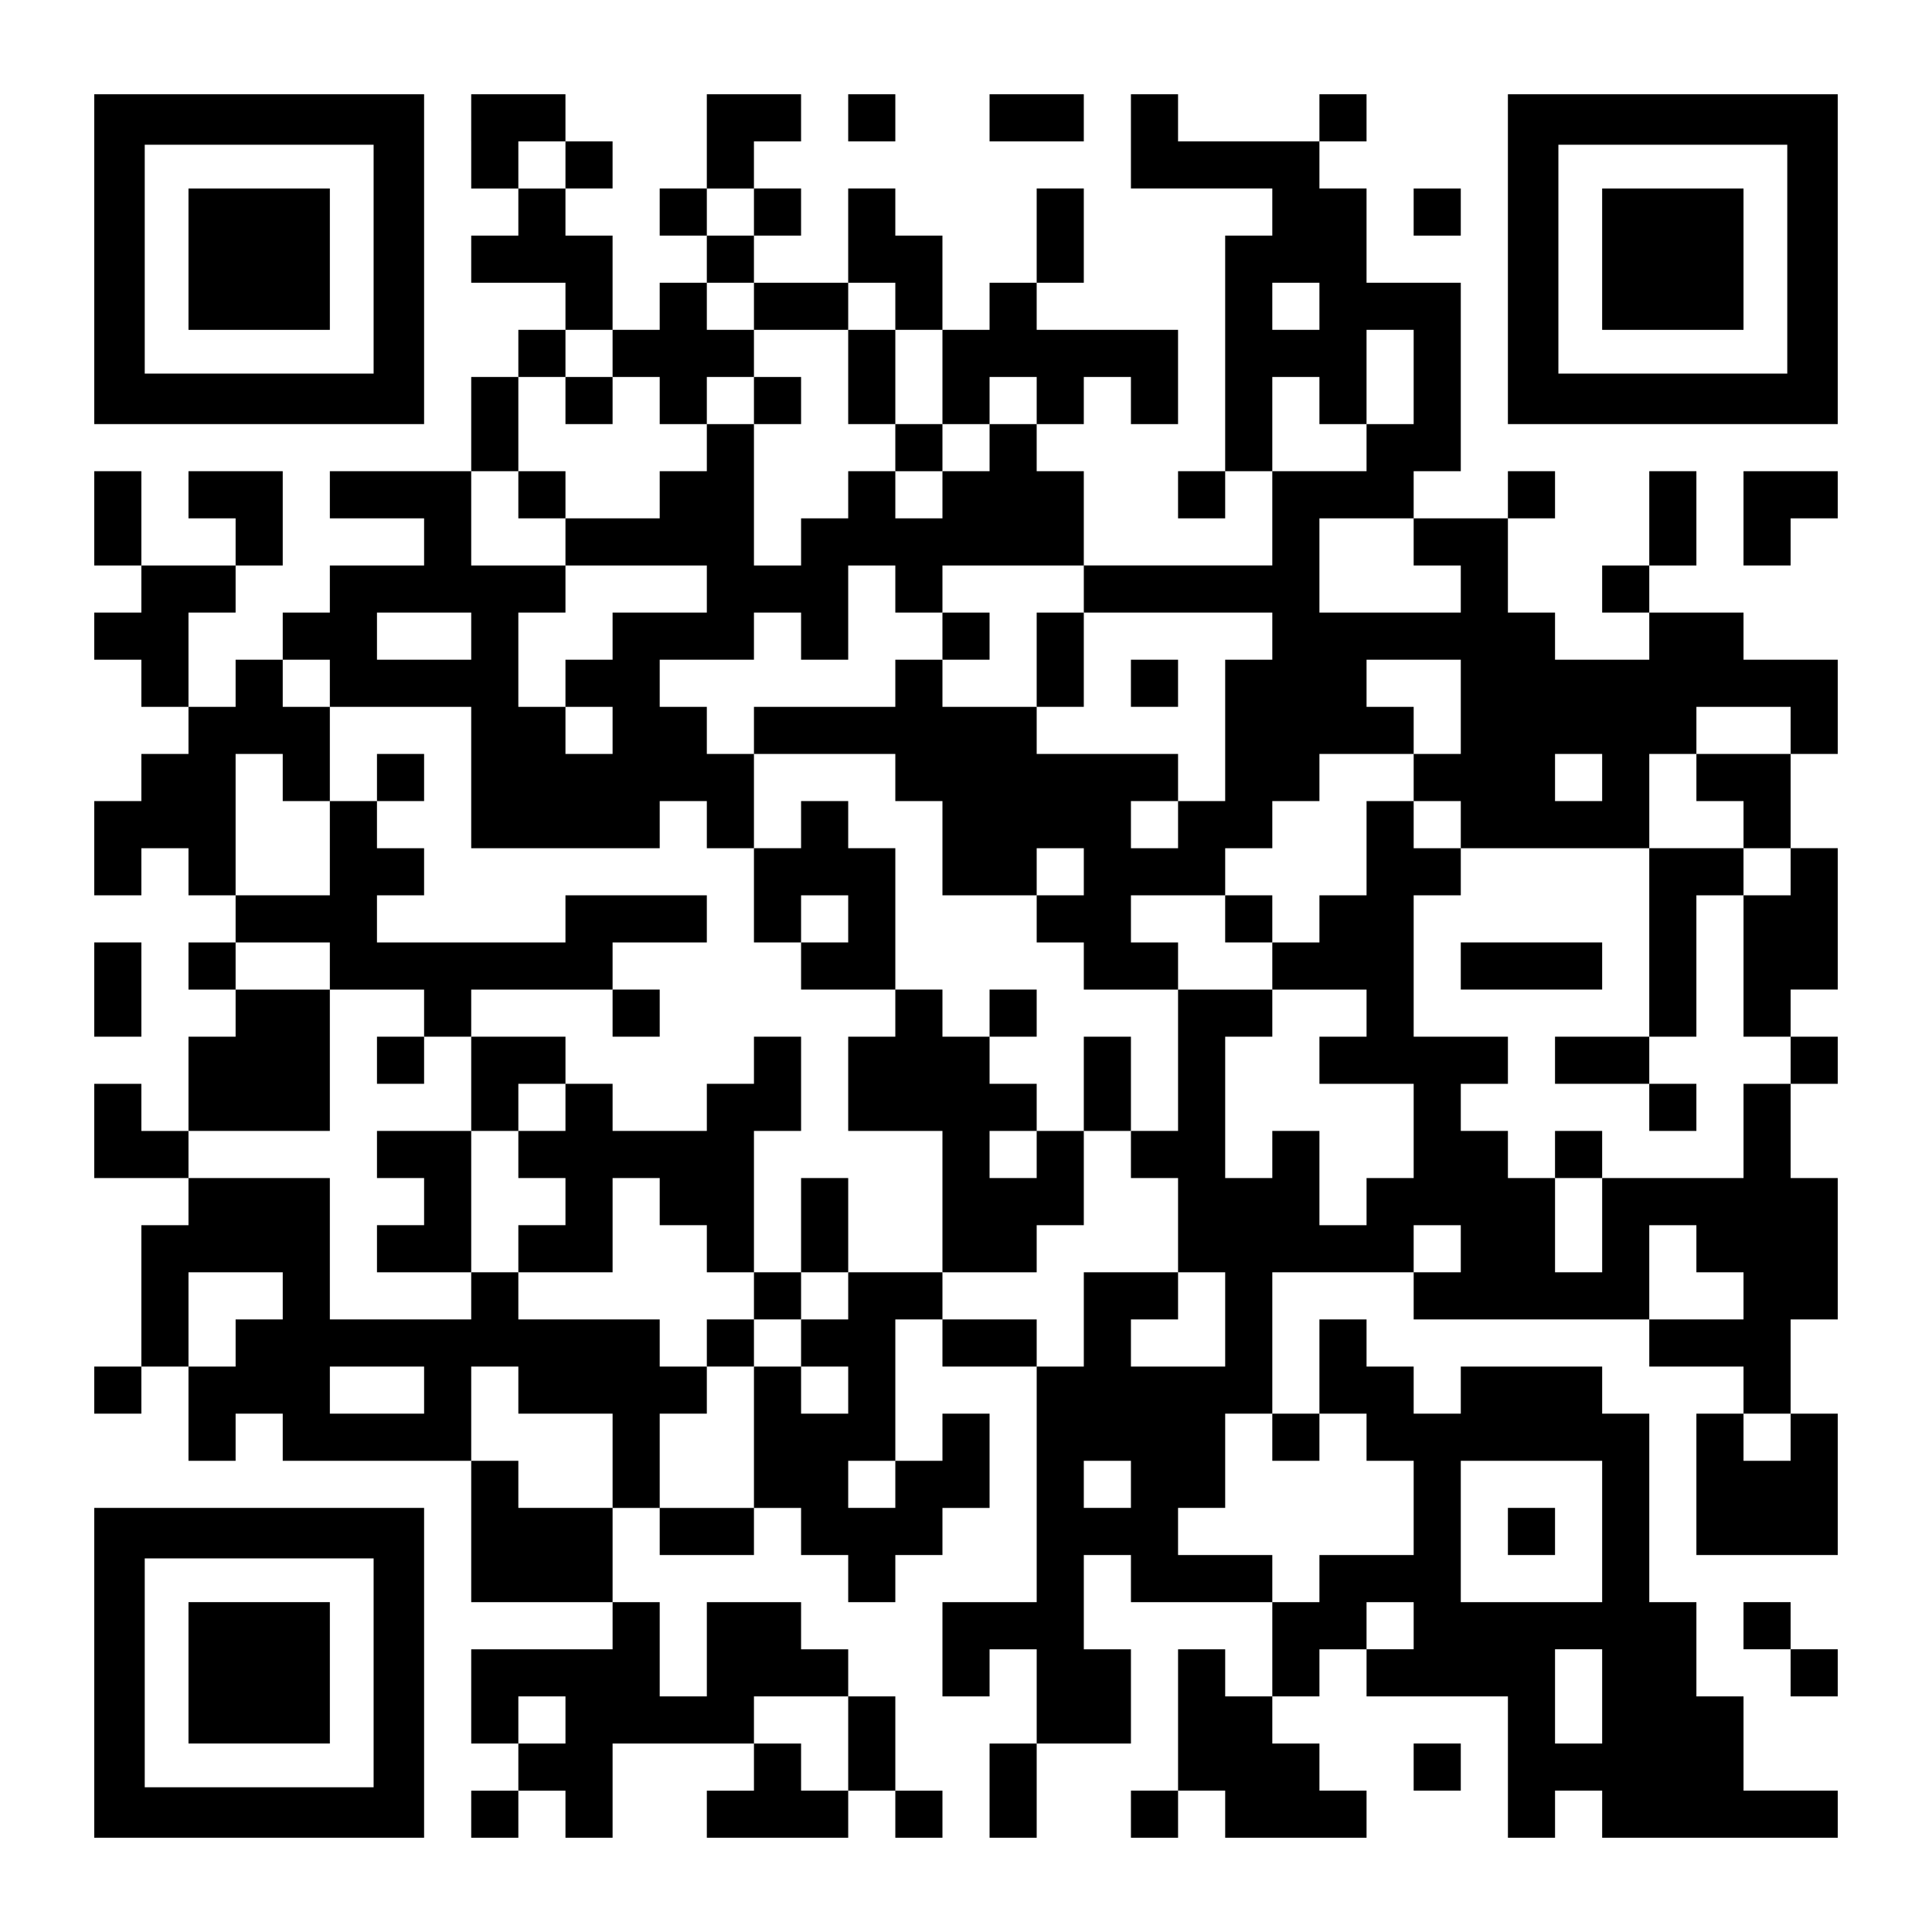 <?xml version="1.0" encoding="UTF-8" standalone="yes"?>
<svg version="1.0" xmlns="http://www.w3.org/2000/svg" width="1148px" height="1148px" viewBox="0 0 1148 1148" preserveAspectRatio="xMidYMid meet">
  <g transform="translate(0,1148) scale(0.1,-0.1)" fill="#000000" stroke="none">
    <path d="M560 9940 l0 -980 980 0 980 0 0 980 0 980 -980 0 -980 0 0 -980z
m1660 0 l0 -680 -680 0 -680 0 0 680 0 680 680 0 680 0 0 -680z"/>
    <path d="M1120 9940 l0 -420 420 0 420 0 0 420 0 420 -420 0 -420 0 0 -420z"/>
    <path d="M2800 10640 l0 -280 140 0 140 0 0 -140 0 -140 -140 0 -140 0 0 -140
0 -140 280 0 280 0 0 -140 0 -140 -140 0 -140 0 0 -140 0 -140 -140 0 -140 0
0 -280 0 -280 -420 0 -420 0 0 -140 0 -140 280 0 280 0 0 -140 0 -140 -280 0
-280 0 0 -140 0 -140 -140 0 -140 0 0 -140 0 -140 -140 0 -140 0 0 -140 0
-140 -140 0 -140 0 0 280 0 280 140 0 140 0 0 140 0 140 140 0 140 0 0 280 0
280 -280 0 -280 0 0 -140 0 -140 140 0 140 0 0 -140 0 -140 -280 0 -280 0 0
280 0 280 -140 0 -140 0 0 -280 0 -280 140 0 140 0 0 -140 0 -140 -140 0 -140
0 0 -140 0 -140 140 0 140 0 0 -140 0 -140 140 0 140 0 0 -140 0 -140 -140 0
-140 0 0 -140 0 -140 -140 0 -140 0 0 -280 0 -280 140 0 140 0 0 140 0 140
140 0 140 0 0 -140 0 -140 140 0 140 0 0 -140 0 -140 -140 0 -140 0 0 -140 0
-140 140 0 140 0 0 -140 0 -140 -140 0 -140 0 0 -280 0 -280 -140 0 -140 0 0
140 0 140 -140 0 -140 0 0 -280 0 -280 280 0 280 0 0 -140 0 -140 -140 0 -140
0 0 -420 0 -420 -140 0 -140 0 0 -140 0 -140 140 0 140 0 0 140 0 140 140 0
140 0 0 -280 0 -280 140 0 140 0 0 140 0 140 140 0 140 0 0 -140 0 -140 560 0
560 0 0 -420 0 -420 420 0 420 0 0 -140 0 -140 -420 0 -420 0 0 -280 0 -280
140 0 140 0 0 -140 0 -140 -140 0 -140 0 0 -140 0 -140 140 0 140 0 0 140 0
140 140 0 140 0 0 -140 0 -140 140 0 140 0 0 280 0 280 420 0 420 0 0 -140 0
-140 -140 0 -140 0 0 -140 0 -140 420 0 420 0 0 140 0 140 140 0 140 0 0 -140
0 -140 140 0 140 0 0 140 0 140 -140 0 -140 0 0 280 0 280 -140 0 -140 0 0
140 0 140 -140 0 -140 0 0 140 0 140 -280 0 -280 0 0 -280 0 -280 -140 0 -140
0 0 280 0 280 -140 0 -140 0 0 280 0 280 140 0 140 0 0 -140 0 -140 280 0 280
0 0 140 0 140 140 0 140 0 0 -140 0 -140 140 0 140 0 0 -140 0 -140 140 0 140
0 0 140 0 140 140 0 140 0 0 140 0 140 140 0 140 0 0 280 0 280 -140 0 -140 0
0 -140 0 -140 -140 0 -140 0 0 420 0 420 140 0 140 0 0 -140 0 -140 280 0 280
0 0 -700 0 -700 -280 0 -280 0 0 -280 0 -280 140 0 140 0 0 140 0 140 140 0
140 0 0 -280 0 -280 -140 0 -140 0 0 -280 0 -280 140 0 140 0 0 280 0 280 280
0 280 0 0 280 0 280 -140 0 -140 0 0 280 0 280 140 0 140 0 0 -140 0 -140 420
0 420 0 0 -280 0 -280 -140 0 -140 0 0 140 0 140 -140 0 -140 0 0 -420 0 -420
-140 0 -140 0 0 -140 0 -140 140 0 140 0 0 140 0 140 140 0 140 0 0 -140 0
-140 420 0 420 0 0 140 0 140 -140 0 -140 0 0 140 0 140 -140 0 -140 0 0 140
0 140 140 0 140 0 0 140 0 140 140 0 140 0 0 -140 0 -140 420 0 420 0 0 -420
0 -420 140 0 140 0 0 140 0 140 140 0 140 0 0 -140 0 -140 700 0 700 0 0 140
0 140 -280 0 -280 0 0 280 0 280 -140 0 -140 0 0 280 0 280 -140 0 -140 0 0
560 0 560 -140 0 -140 0 0 140 0 140 -420 0 -420 0 0 -140 0 -140 -140 0 -140
0 0 140 0 140 -140 0 -140 0 0 140 0 140 -140 0 -140 0 0 -280 0 -280 -140 0
-140 0 0 420 0 420 420 0 420 0 0 -140 0 -140 700 0 700 0 0 -140 0 -140 280
0 280 0 0 -140 0 -140 -140 0 -140 0 0 -420 0 -420 420 0 420 0 0 420 0 420
-140 0 -140 0 0 280 0 280 140 0 140 0 0 420 0 420 -140 0 -140 0 0 280 0 280
140 0 140 0 0 140 0 140 -140 0 -140 0 0 140 0 140 140 0 140 0 0 420 0 420
-140 0 -140 0 0 280 0 280 140 0 140 0 0 280 0 280 -280 0 -280 0 0 140 0 140
-280 0 -280 0 0 140 0 140 140 0 140 0 0 280 0 280 -140 0 -140 0 0 -280 0
-280 -140 0 -140 0 0 -140 0 -140 140 0 140 0 0 -140 0 -140 -280 0 -280 0 0
140 0 140 -140 0 -140 0 0 280 0 280 140 0 140 0 0 140 0 140 -140 0 -140 0 0
-140 0 -140 -280 0 -280 0 0 140 0 140 140 0 140 0 0 560 0 560 -280 0 -280 0
0 280 0 280 -140 0 -140 0 0 140 0 140 140 0 140 0 0 140 0 140 -140 0 -140 0
0 -140 0 -140 -420 0 -420 0 0 140 0 140 -140 0 -140 0 0 -280 0 -280 420 0
420 0 0 -140 0 -140 -140 0 -140 0 0 -700 0 -700 -140 0 -140 0 0 -140 0 -140
140 0 140 0 0 140 0 140 140 0 140 0 0 -280 0 -280 -560 0 -560 0 0 280 0 280
-140 0 -140 0 0 140 0 140 140 0 140 0 0 140 0 140 140 0 140 0 0 -140 0 -140
140 0 140 0 0 280 0 280 -420 0 -420 0 0 140 0 140 140 0 140 0 0 280 0 280
-140 0 -140 0 0 -280 0 -280 -140 0 -140 0 0 -140 0 -140 -140 0 -140 0 0 280
0 280 -140 0 -140 0 0 140 0 140 -140 0 -140 0 0 -280 0 -280 -280 0 -280 0 0
140 0 140 140 0 140 0 0 140 0 140 -140 0 -140 0 0 140 0 140 140 0 140 0 0
140 0 140 -280 0 -280 0 0 -280 0 -280 -140 0 -140 0 0 -140 0 -140 140 0 140
0 0 -140 0 -140 -140 0 -140 0 0 -140 0 -140 -140 0 -140 0 0 280 0 280 -140
0 -140 0 0 140 0 140 140 0 140 0 0 140 0 140 -140 0 -140 0 0 140 0 140 -280
0 -280 0 0 -280z m560 -140 l0 -140 -140 0 -140 0 0 140 0 140 140 0 140 0 0
-140z m1120 -280 l0 -140 -140 0 -140 0 0 140 0 140 140 0 140 0 0 -140z m0
-560 l0 -140 280 0 280 0 0 140 0 140 140 0 140 0 0 -140 0 -140 140 0 140 0
0 -280 0 -280 140 0 140 0 0 140 0 140 140 0 140 0 0 -140 0 -140 -140 0 -140
0 0 -140 0 -140 -140 0 -140 0 0 -140 0 -140 -140 0 -140 0 0 140 0 140 -140
0 -140 0 0 -140 0 -140 -140 0 -140 0 0 -140 0 -140 -140 0 -140 0 0 420 0
420 -140 0 -140 0 0 -140 0 -140 -140 0 -140 0 0 -140 0 -140 -280 0 -280 0 0
-140 0 -140 420 0 420 0 0 -140 0 -140 -280 0 -280 0 0 -140 0 -140 -140 0
-140 0 0 -140 0 -140 140 0 140 0 0 -140 0 -140 -140 0 -140 0 0 140 0 140
-140 0 -140 0 0 280 0 280 140 0 140 0 0 140 0 140 -280 0 -280 0 0 280 0 280
140 0 140 0 0 280 0 280 140 0 140 0 0 140 0 140 140 0 140 0 0 -140 0 -140
140 0 140 0 0 -140 0 -140 140 0 140 0 0 140 0 140 140 0 140 0 0 140 0 140
-140 0 -140 0 0 140 0 140 140 0 140 0 0 -140z m3360 0 l0 -140 -140 0 -140 0
0 140 0 140 140 0 140 0 0 -140z m560 -420 l0 -280 -140 0 -140 0 0 -140 0
-140 -280 0 -280 0 0 280 0 280 140 0 140 0 0 -140 0 -140 140 0 140 0 0 280
0 280 140 0 140 0 0 -280z m0 -980 l0 -140 140 0 140 0 0 -140 0 -140 -420 0
-420 0 0 280 0 280 280 0 280 0 0 -140z m-3080 -280 l0 -140 140 0 140 0 0
140 0 140 420 0 420 0 0 -140 0 -140 560 0 560 0 0 -140 0 -140 -140 0 -140 0
0 -420 0 -420 -140 0 -140 0 0 -140 0 -140 -140 0 -140 0 0 140 0 140 140 0
140 0 0 140 0 140 -420 0 -420 0 0 140 0 140 -280 0 -280 0 0 140 0 140 -140
0 -140 0 0 -140 0 -140 -420 0 -420 0 0 -140 0 -140 420 0 420 0 0 -140 0
-140 140 0 140 0 0 -280 0 -280 280 0 280 0 0 140 0 140 140 0 140 0 0 -140 0
-140 -140 0 -140 0 0 -140 0 -140 140 0 140 0 0 -140 0 -140 280 0 280 0 0
140 0 140 -140 0 -140 0 0 140 0 140 280 0 280 0 0 140 0 140 140 0 140 0 0
140 0 140 140 0 140 0 0 140 0 140 280 0 280 0 0 140 0 140 -140 0 -140 0 0
140 0 140 280 0 280 0 0 -280 0 -280 -140 0 -140 0 0 -140 0 -140 140 0 140 0
0 -140 0 -140 560 0 560 0 0 280 0 280 140 0 140 0 0 140 0 140 280 0 280 0 0
-140 0 -140 -280 0 -280 0 0 -140 0 -140 140 0 140 0 0 -140 0 -140 140 0 140
0 0 -140 0 -140 -140 0 -140 0 0 -420 0 -420 140 0 140 0 0 -140 0 -140 -140
0 -140 0 0 -280 0 -280 -420 0 -420 0 0 -280 0 -280 -140 0 -140 0 0 280 0
280 -140 0 -140 0 0 140 0 140 -140 0 -140 0 0 140 0 140 140 0 140 0 0 140 0
140 -280 0 -280 0 0 420 0 420 140 0 140 0 0 140 0 140 -140 0 -140 0 0 140 0
140 -140 0 -140 0 0 -280 0 -280 -140 0 -140 0 0 -140 0 -140 -140 0 -140 0 0
-140 0 -140 280 0 280 0 0 -140 0 -140 -140 0 -140 0 0 -140 0 -140 280 0 280
0 0 -280 0 -280 -140 0 -140 0 0 -140 0 -140 -140 0 -140 0 0 280 0 280 -140
0 -140 0 0 -140 0 -140 -140 0 -140 0 0 420 0 420 140 0 140 0 0 140 0 140
-280 0 -280 0 0 -420 0 -420 -140 0 -140 0 0 -140 0 -140 140 0 140 0 0 -280
0 -280 140 0 140 0 0 -280 0 -280 -280 0 -280 0 0 140 0 140 140 0 140 0 0
140 0 140 -280 0 -280 0 0 -280 0 -280 -140 0 -140 0 0 140 0 140 -280 0 -280
0 0 140 0 140 -280 0 -280 0 0 -140 0 -140 -140 0 -140 0 0 -140 0 -140 140 0
140 0 0 -140 0 -140 -140 0 -140 0 0 140 0 140 -140 0 -140 0 0 -420 0 -420
-280 0 -280 0 0 280 0 280 140 0 140 0 0 140 0 140 -140 0 -140 0 0 140 0 140
-420 0 -420 0 0 140 0 140 -140 0 -140 0 0 -140 0 -140 -420 0 -420 0 0 420 0
420 -420 0 -420 0 0 140 0 140 420 0 420 0 0 420 0 420 -280 0 -280 0 0 140 0
140 280 0 280 0 0 -140 0 -140 280 0 280 0 0 -140 0 -140 140 0 140 0 0 140 0
140 420 0 420 0 0 140 0 140 280 0 280 0 0 140 0 140 -420 0 -420 0 0 -140 0
-140 -560 0 -560 0 0 140 0 140 140 0 140 0 0 140 0 140 -140 0 -140 0 0 140
0 140 -140 0 -140 0 0 -280 0 -280 -280 0 -280 0 0 420 0 420 140 0 140 0 0
-140 0 -140 140 0 140 0 0 280 0 280 -140 0 -140 0 0 140 0 140 140 0 140 0 0
-140 0 -140 420 0 420 0 0 -420 0 -420 560 0 560 0 0 140 0 140 140 0 140 0 0
-140 0 -140 140 0 140 0 0 280 0 280 -140 0 -140 0 0 140 0 140 -140 0 -140 0
0 140 0 140 280 0 280 0 0 140 0 140 140 0 140 0 0 -140 0 -140 140 0 140 0 0
280 0 280 140 0 140 0 0 -140z m-2520 -280 l0 -140 -280 0 -280 0 0 140 0 140
280 0 280 0 0 -140z m6720 -840 l0 -140 -140 0 -140 0 0 140 0 140 140 0 140
0 0 -140z m-840 -2800 l0 -140 -140 0 -140 0 0 140 0 140 140 0 140 0 0 -140z
m1400 0 l0 -140 140 0 140 0 0 -140 0 -140 -280 0 -280 0 0 280 0 280 140 0
140 0 0 -140z m-8400 -280 l0 -140 -140 0 -140 0 0 -140 0 -140 -140 0 -140 0
0 280 0 280 280 0 280 0 0 -140z m840 -560 l0 -140 -280 0 -280 0 0 140 0 140
280 0 280 0 0 -140z m560 0 l0 -140 280 0 280 0 0 -280 0 -280 -280 0 -280 0
0 140 0 140 -140 0 -140 0 0 280 0 280 140 0 140 0 0 -140z m4480 -280 l0
-140 140 0 140 0 0 140 0 140 140 0 140 0 0 -140 0 -140 140 0 140 0 0 -280 0
-280 -280 0 -280 0 0 -140 0 -140 -140 0 -140 0 0 140 0 140 -280 0 -280 0 0
140 0 140 140 0 140 0 0 280 0 280 140 0 140 0 0 -140z m3080 0 l0 -140 -140
0 -140 0 0 140 0 140 140 0 140 0 0 -140z m-5320 -280 l0 -140 -140 0 -140 0
0 140 0 140 140 0 140 0 0 -140z m1400 0 l0 -140 -140 0 -140 0 0 140 0 140
140 0 140 0 0 -140z m2800 -280 l0 -420 -420 0 -420 0 0 420 0 420 420 0 420
0 0 -420z m-1120 -560 l0 -140 -140 0 -140 0 0 140 0 140 140 0 140 0 0 -140z
m1120 -420 l0 -280 -140 0 -140 0 0 280 0 280 140 0 140 0 0 -280z m-6160
-140 l0 -140 -140 0 -140 0 0 140 0 140 140 0 140 0 0 -140z m1680 -140 l0
-280 -140 0 -140 0 0 140 0 140 -140 0 -140 0 0 140 0 140 280 0 280 0 0 -280z"/>
    <path d="M5040 9240 l0 -280 140 0 140 0 0 -140 0 -140 140 0 140 0 0 140 0
140 -140 0 -140 0 0 280 0 280 -140 0 -140 0 0 -280z"/>
    <path d="M3360 9100 l0 -140 140 0 140 0 0 140 0 140 -140 0 -140 0 0 -140z"/>
    <path d="M4480 9100 l0 -140 140 0 140 0 0 140 0 140 -140 0 -140 0 0 -140z"/>
    <path d="M3080 8540 l0 -140 140 0 140 0 0 140 0 140 -140 0 -140 0 0 -140z"/>
    <path d="M5600 7700 l0 -140 140 0 140 0 0 140 0 140 -140 0 -140 0 0 -140z"/>
    <path d="M6160 7560 l0 -280 140 0 140 0 0 280 0 280 -140 0 -140 0 0 -280z"/>
    <path d="M6720 7420 l0 -140 140 0 140 0 0 140 0 140 -140 0 -140 0 0 -140z"/>
    <path d="M2240 6860 l0 -140 140 0 140 0 0 140 0 140 -140 0 -140 0 0 -140z"/>
    <path d="M4760 6580 l0 -140 -140 0 -140 0 0 -280 0 -280 140 0 140 0 0 -140
0 -140 280 0 280 0 0 -140 0 -140 -140 0 -140 0 0 -280 0 -280 280 0 280 0 0
-420 0 -420 280 0 280 0 0 140 0 140 140 0 140 0 0 280 0 280 140 0 140 0 0
280 0 280 -140 0 -140 0 0 -280 0 -280 -140 0 -140 0 0 140 0 140 -140 0 -140
0 0 140 0 140 140 0 140 0 0 140 0 140 -140 0 -140 0 0 -140 0 -140 -140 0
-140 0 0 140 0 140 -140 0 -140 0 0 420 0 420 -140 0 -140 0 0 140 0 140 -140
0 -140 0 0 -140z m280 -560 l0 -140 -140 0 -140 0 0 140 0 140 140 0 140 0 0
-140z m1120 -1400 l0 -140 -140 0 -140 0 0 140 0 140 140 0 140 0 0 -140z"/>
    <path d="M9800 5880 l0 -560 -280 0 -280 0 0 -140 0 -140 280 0 280 0 0 -140
0 -140 140 0 140 0 0 140 0 140 -140 0 -140 0 0 140 0 140 140 0 140 0 0 420
0 420 140 0 140 0 0 140 0 140 -280 0 -280 0 0 -560z"/>
    <path d="M7280 6020 l0 -140 140 0 140 0 0 140 0 140 -140 0 -140 0 0 -140z"/>
    <path d="M8680 5740 l0 -140 420 0 420 0 0 140 0 140 -420 0 -420 0 0 -140z"/>
    <path d="M3640 5460 l0 -140 140 0 140 0 0 140 0 140 -140 0 -140 0 0 -140z"/>
    <path d="M2240 5180 l0 -140 140 0 140 0 0 140 0 140 -140 0 -140 0 0 -140z"/>
    <path d="M2800 5040 l0 -280 -280 0 -280 0 0 -140 0 -140 140 0 140 0 0 -140
0 -140 -140 0 -140 0 0 -140 0 -140 280 0 280 0 0 420 0 420 140 0 140 0 0
-140 0 -140 140 0 140 0 0 -140 0 -140 -140 0 -140 0 0 -140 0 -140 280 0 280
0 0 280 0 280 140 0 140 0 0 -140 0 -140 140 0 140 0 0 -140 0 -140 140 0 140
0 0 -140 0 -140 -140 0 -140 0 0 -140 0 -140 140 0 140 0 0 140 0 140 140 0
140 0 0 140 0 140 140 0 140 0 0 280 0 280 -140 0 -140 0 0 -280 0 -280 -140
0 -140 0 0 420 0 420 140 0 140 0 0 280 0 280 -140 0 -140 0 0 -140 0 -140
-140 0 -140 0 0 -140 0 -140 -280 0 -280 0 0 140 0 140 -140 0 -140 0 0 140 0
140 -280 0 -280 0 0 -280z m560 -140 l0 -140 -140 0 -140 0 0 140 0 140 140 0
140 0 0 -140z"/>
    <path d="M9240 4620 l0 -140 140 0 140 0 0 140 0 140 -140 0 -140 0 0 -140z"/>
    <path d="M8960 2380 l0 -140 140 0 140 0 0 140 0 140 -140 0 -140 0 0 -140z"/>
    <path d="M5040 10780 l0 -140 140 0 140 0 0 140 0 140 -140 0 -140 0 0 -140z"/>
    <path d="M5880 10780 l0 -140 280 0 280 0 0 140 0 140 -280 0 -280 0 0 -140z"/>
    <path d="M8960 9940 l0 -980 980 0 980 0 0 980 0 980 -980 0 -980 0 0 -980z
m1660 0 l0 -680 -680 0 -680 0 0 680 0 680 680 0 680 0 0 -680z"/>
    <path d="M9520 9940 l0 -420 420 0 420 0 0 420 0 420 -420 0 -420 0 0 -420z"/>
    <path d="M8400 10220 l0 -140 140 0 140 0 0 140 0 140 -140 0 -140 0 0 -140z"/>
    <path d="M10360 8400 l0 -280 140 0 140 0 0 140 0 140 140 0 140 0 0 140 0
140 -280 0 -280 0 0 -280z"/>
    <path d="M560 5600 l0 -280 140 0 140 0 0 280 0 280 -140 0 -140 0 0 -280z"/>
    <path d="M560 1540 l0 -980 980 0 980 0 0 980 0 980 -980 0 -980 0 0 -980z
m1660 0 l0 -680 -680 0 -680 0 0 680 0 680 680 0 680 0 0 -680z"/>
    <path d="M1120 1540 l0 -420 420 0 420 0 0 420 0 420 -420 0 -420 0 0 -420z"/>
    <path d="M10360 1820 l0 -140 140 0 140 0 0 -140 0 -140 140 0 140 0 0 140 0
140 -140 0 -140 0 0 140 0 140 -140 0 -140 0 0 -140z"/>
    <path d="M8400 980 l0 -140 140 0 140 0 0 140 0 140 -140 0 -140 0 0 -140z"/>
  </g>
</svg>